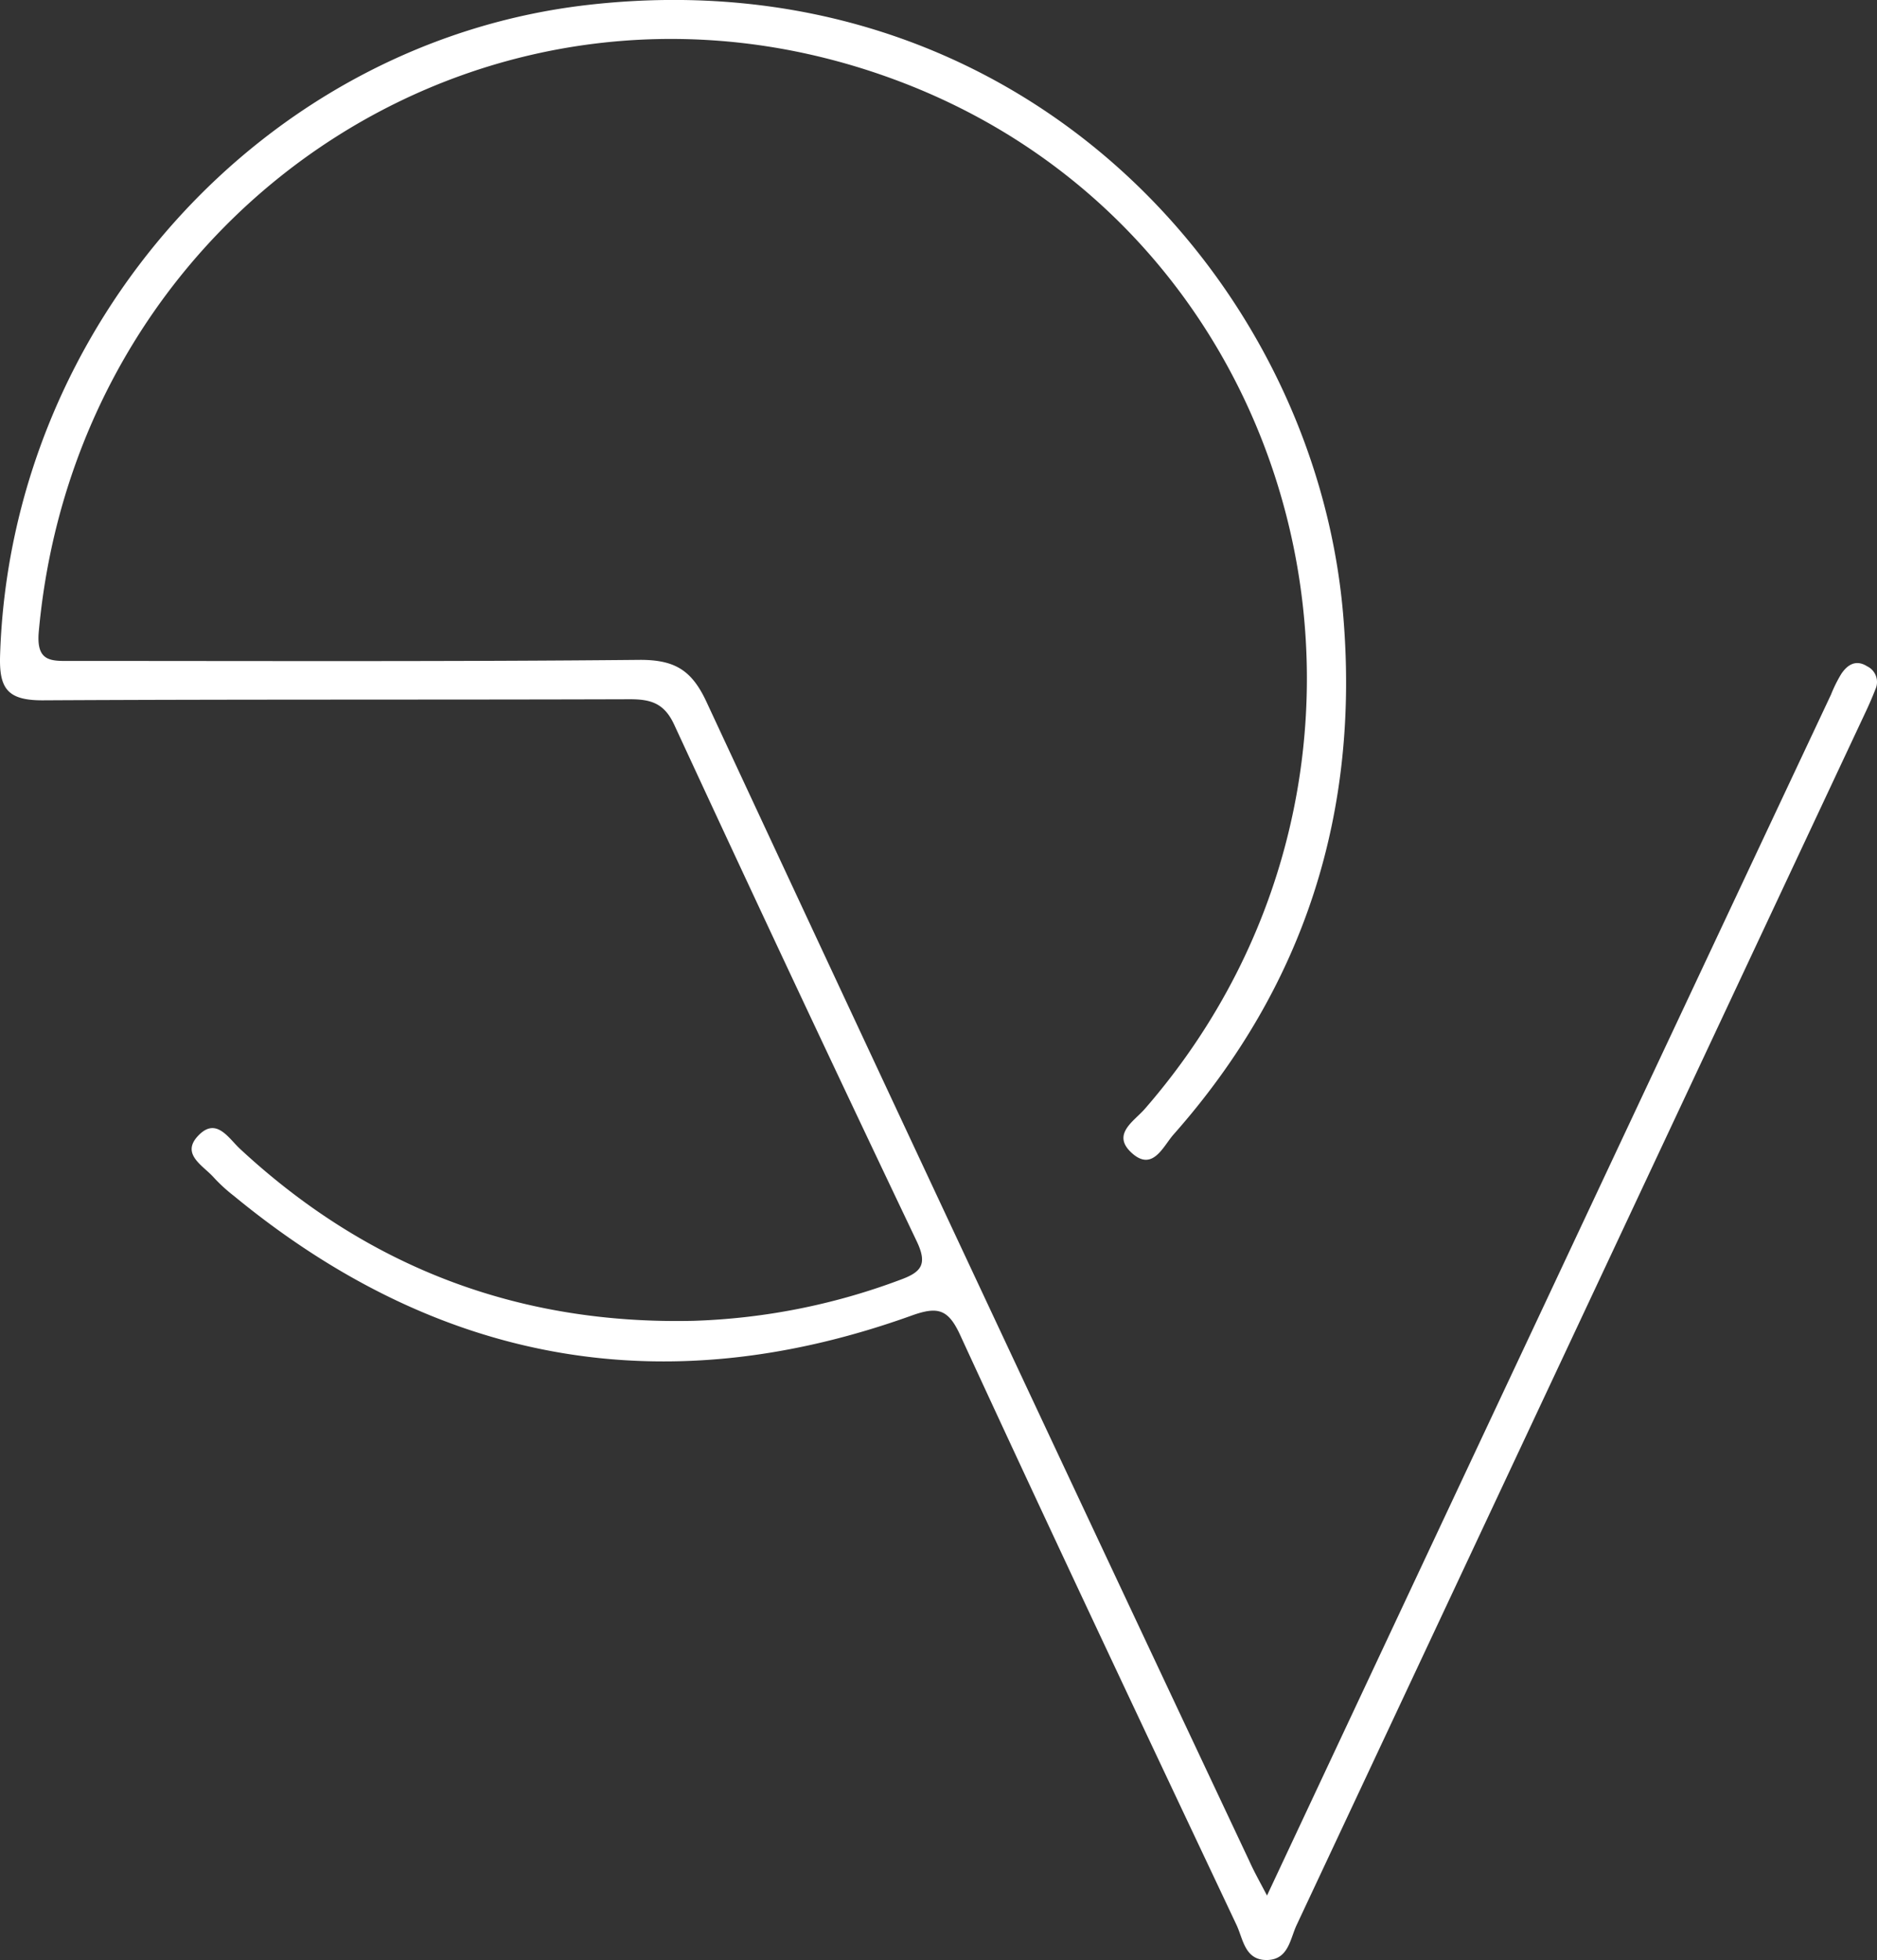 <svg id="Ebene_1" data-name="Ebene 1" xmlns="http://www.w3.org/2000/svg" viewBox="0 0 244.51 255.27"><rect x="0" y="0" width="244.51" height="255.27" fill="#333333" stroke="none"/><defs><style>.cls-1{fill:#fff;}</style></defs><path class="cls-1" d="M242,319.25c12.2-26,23.93-51,35.68-76q18.88-40.22,37.79-80.41a18.06,18.06,0,0,1,1.33-2.68c.8-1.2,1.91-1.93,3.38-1a2.27,2.27,0,0,1,1.07,3c-.42,1.08-.89,2.15-1.39,3.2q-37,78.87-74,157.73c-.86,1.82-1.06,4.55-3.91,4.56s-3.06-2.73-3.92-4.56c-12.08-25.58-24.17-51.15-36-76.83-1.55-3.37-2.9-3.77-6.3-2.55-32.36,11.63-61.82,6.23-88.33-15.59a21.2,21.2,0,0,1-2.57-2.35c-1.42-1.62-4.5-3.11-1.91-5.63,2.27-2.21,3.82.5,5.3,1.87q25,23.2,59.14,22.39a84.13,84.13,0,0,0,26.84-5.33c2.76-1,3.6-2,2.18-5q-16-33.57-31.61-67.32c-1.31-2.83-3.1-3.31-5.84-3.3-25.49.08-51,0-76.46.14-4.55,0-5.64-1.54-5.51-5.82,1.32-42.94,34.23-80,76.75-84.77,55.77-6.27,94.44,35.68,98.2,79.34,2.21,25.66-4.93,48.41-22.09,67.8-1.34,1.51-2.7,4.87-5.42,2.42s.28-4.14,1.69-5.77c38.4-44.13,22.33-112.85-31.45-133.61C142.05,62.91,87.05,98.73,82,154.66c-.35,4,1.64,3.81,4.35,3.8,24.65,0,49.31.1,74-.14,4.52,0,6.72,1.36,8.63,5.47q35.19,75.59,70.73,151C240.25,316,240.86,317.1,242,319.25Z" transform="translate(-76.95 -72.38)"/></svg>